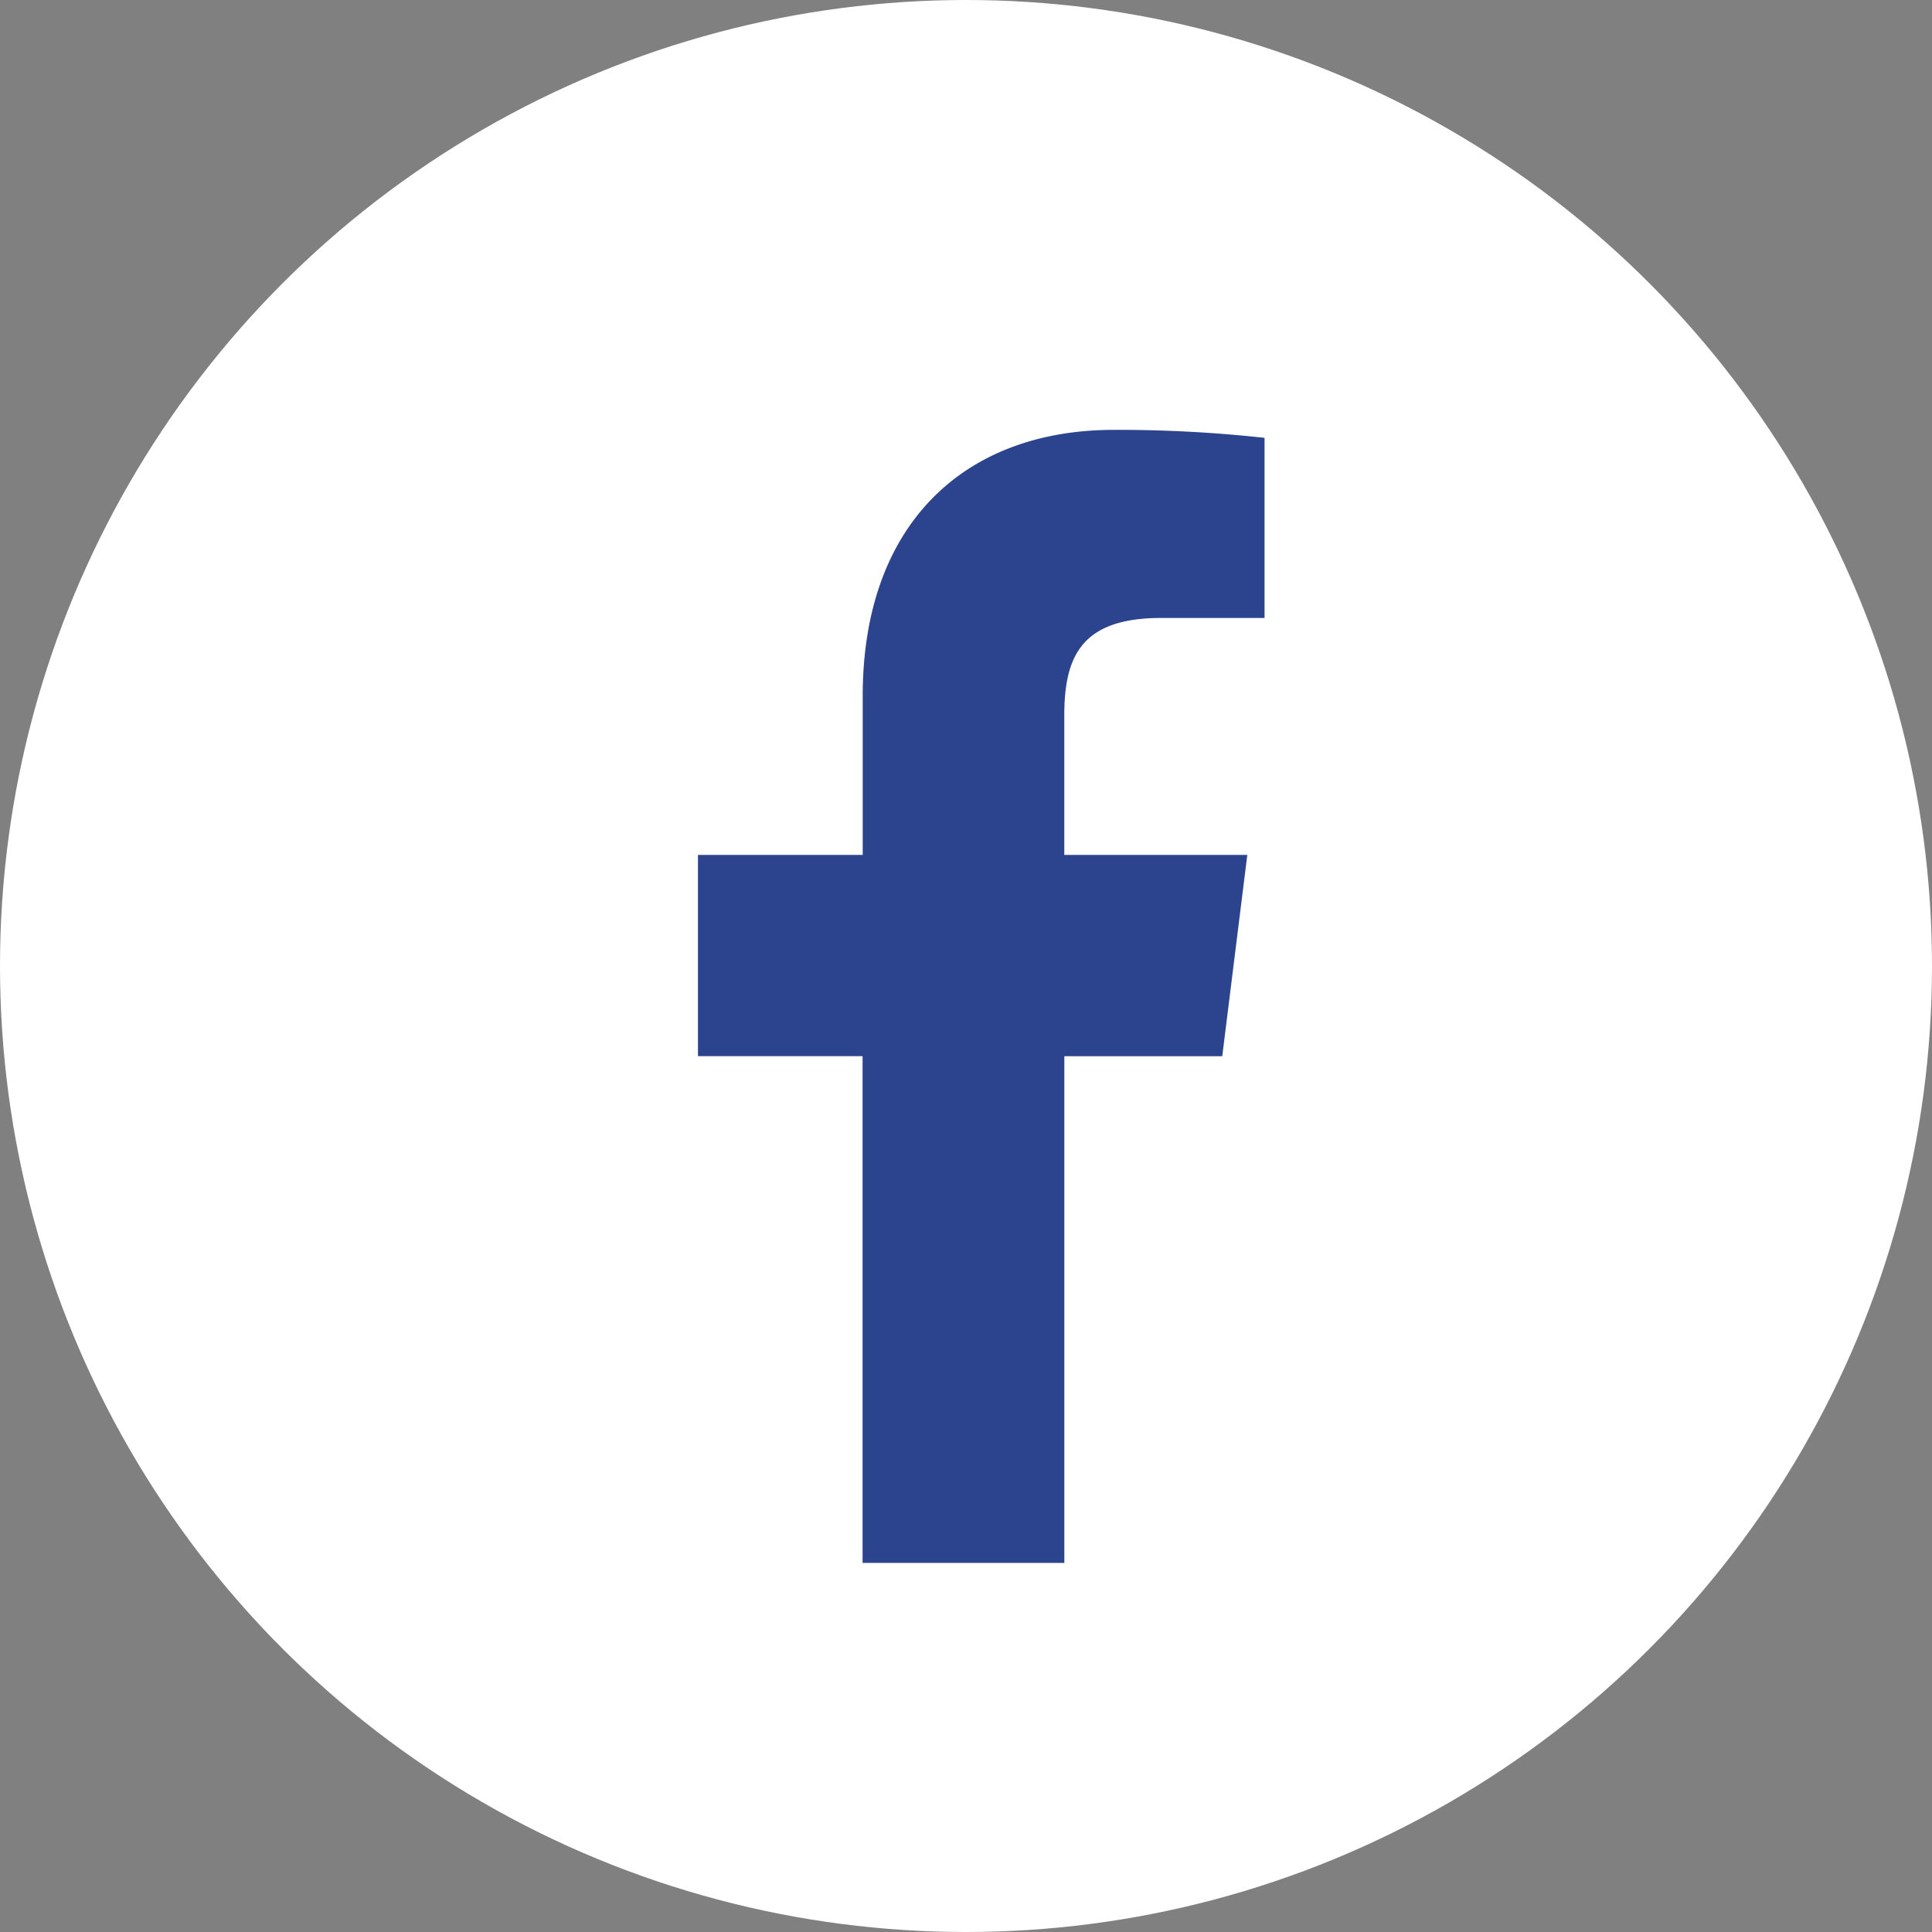 <svg xmlns="http://www.w3.org/2000/svg" width="30" height="30" viewBox="0 0 30 30">
  <rect x="0" y="0" width="30" height="30" fill="#808080" stroke="none"/>
  <g id="facebook" transform="translate(-28 -1676.946)">
    <circle id="Ellipse_116" data-name="Ellipse 116" cx="15" cy="15" r="15" transform="translate(28 1676.946)" fill="#fff"/>
    <path id="facebook-2" data-name="facebook" d="M13.379,2.921h1.606V.124A20.741,20.741,0,0,0,12.645,0c-2.316,0-3.9,1.457-3.9,4.134V6.6H6.187V9.725H8.743v7.869h3.133V9.726h2.452L14.717,6.6H11.875V4.444c0-.9.244-1.523,1.5-1.523Z" transform="translate(32.651 1683.621)" fill="#2c438e"/>
  </g>
</svg>
